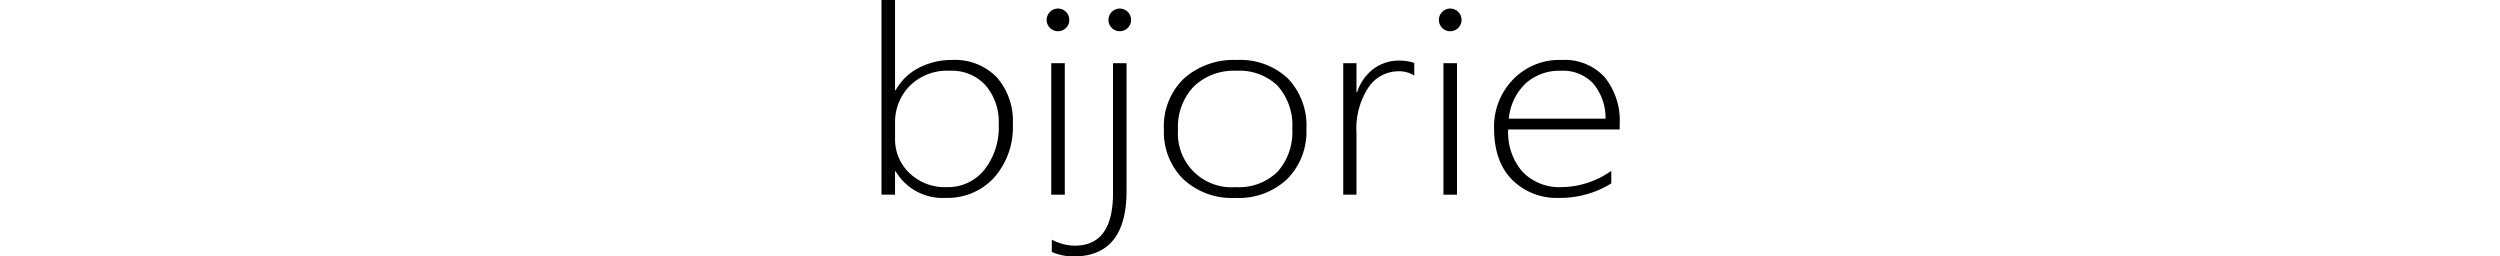 <svg xmlns="http://www.w3.org/2000/svg" width="375" height="38.47" viewBox="0 0 375 38.47"><g transform="translate(0 -3088.46)"><g transform="translate(132.224 3088.46)"><path d="M2383.549,49.682h-.088v3.506h-2.031v-29.2h2.031V37.527h.088a8.284,8.284,0,0,1,3.474-3.362A10.554,10.554,0,0,1,2392,32.98a8.736,8.736,0,0,1,6.718,2.591,9.918,9.918,0,0,1,2.415,7.041,11.377,11.377,0,0,1-2.8,8,9.426,9.426,0,0,1-7.28,3.053,8.165,8.165,0,0,1-7.5-3.987m-.088-7.34v2.485a6.936,6.936,0,0,0,2.14,5.1,7.634,7.634,0,0,0,5.625,2.129,6.98,6.98,0,0,0,5.625-2.592,10.276,10.276,0,0,0,2.162-6.81,8.387,8.387,0,0,0-1.985-5.876,6.82,6.82,0,0,0-5.295-2.177,7.955,7.955,0,0,0-6.11,2.312,7.7,7.7,0,0,0-2.162,5.433" transform="translate(-2381.43 -23.984)"/><rect width="2.03" height="19.726" transform="translate(25.464 9.478)"/><path d="M2418.8,52.857q0,9.825-7.985,9.825a8.4,8.4,0,0,1-3.222-.675V60.159a7.533,7.533,0,0,0,3.442.905q5.736,0,5.736-7.88V33.689h2.029Z" transform="translate(-2382.044 -24.212)"/><path d="M2435.51,53.885a10.644,10.644,0,0,1-7.82-2.841,9.923,9.923,0,0,1-2.879-7.389,9.934,9.934,0,0,1,3.012-7.686,11.243,11.243,0,0,1,7.929-2.773,10.411,10.411,0,0,1,7.633,2.755,10.21,10.21,0,0,1,2.8,7.629,10.072,10.072,0,0,1-2.857,7.455,10.582,10.582,0,0,1-7.82,2.851m.155-19.071a8.644,8.644,0,0,0-6.365,2.351,8.779,8.779,0,0,0-2.371,6.53,8.04,8.04,0,0,0,8.647,8.572,8.281,8.281,0,0,0,6.288-2.312,8.914,8.914,0,0,0,2.206-6.415,8.907,8.907,0,0,0-2.2-6.473,8.271,8.271,0,0,0-6.209-2.254" transform="translate(-2382.448 -24.2)"/><path d="M2463.012,35.529a4.4,4.4,0,0,0-2.384-.636,5.426,5.426,0,0,0-4.479,2.408,11.225,11.225,0,0,0-1.808,6.839v9.266h-1.985V33.68h1.985v4.373h.088a7.124,7.124,0,0,1,2.45-3.506,6.309,6.309,0,0,1,3.882-1.252,6.806,6.806,0,0,1,2.251.347Z" transform="translate(-2383.094 -24.202)"/><rect width="2.029" height="19.726" transform="translate(84.295 9.478)"/><path d="M2477.645,43.618a8.927,8.927,0,0,0,2.149,6.357,7.7,7.7,0,0,0,5.9,2.292,13.091,13.091,0,0,0,7.414-2.446v1.888a14.556,14.556,0,0,1-7.833,2.177,9.462,9.462,0,0,1-7.059-2.735q-2.691-2.735-2.691-7.725a10.154,10.154,0,0,1,2.813-7.272,9.634,9.634,0,0,1,7.314-2.957,8.114,8.114,0,0,1,6.464,2.582,10.367,10.367,0,0,1,2.25,7.051v.789Zm14.6-1.618a8,8,0,0,0-1.874-5.3,6.227,6.227,0,0,0-4.81-1.888,7.6,7.6,0,0,0-5.26,1.859,8.4,8.4,0,0,0-2.57,5.326Z" transform="translate(-2383.637 -24.2)"/><path d="M2410.2,27a1.7,1.7,0,1,0-1.7,1.7,1.7,1.7,0,0,0,1.7-1.7" transform="translate(-2382.026 -24.015)"/><path d="M2419.691,27a1.7,1.7,0,1,0-1.7,1.7,1.7,1.7,0,0,0,1.7-1.7" transform="translate(-2382.248 -24.015)"/><path d="M2470.448,27a1.7,1.7,0,1,0-1.7,1.7,1.7,1.7,0,0,0,1.7-1.7" transform="translate(-2383.438 -24.015)"/></g><rect width="375" height="12" transform="translate(0 3101)" fill="none"/></g></svg>